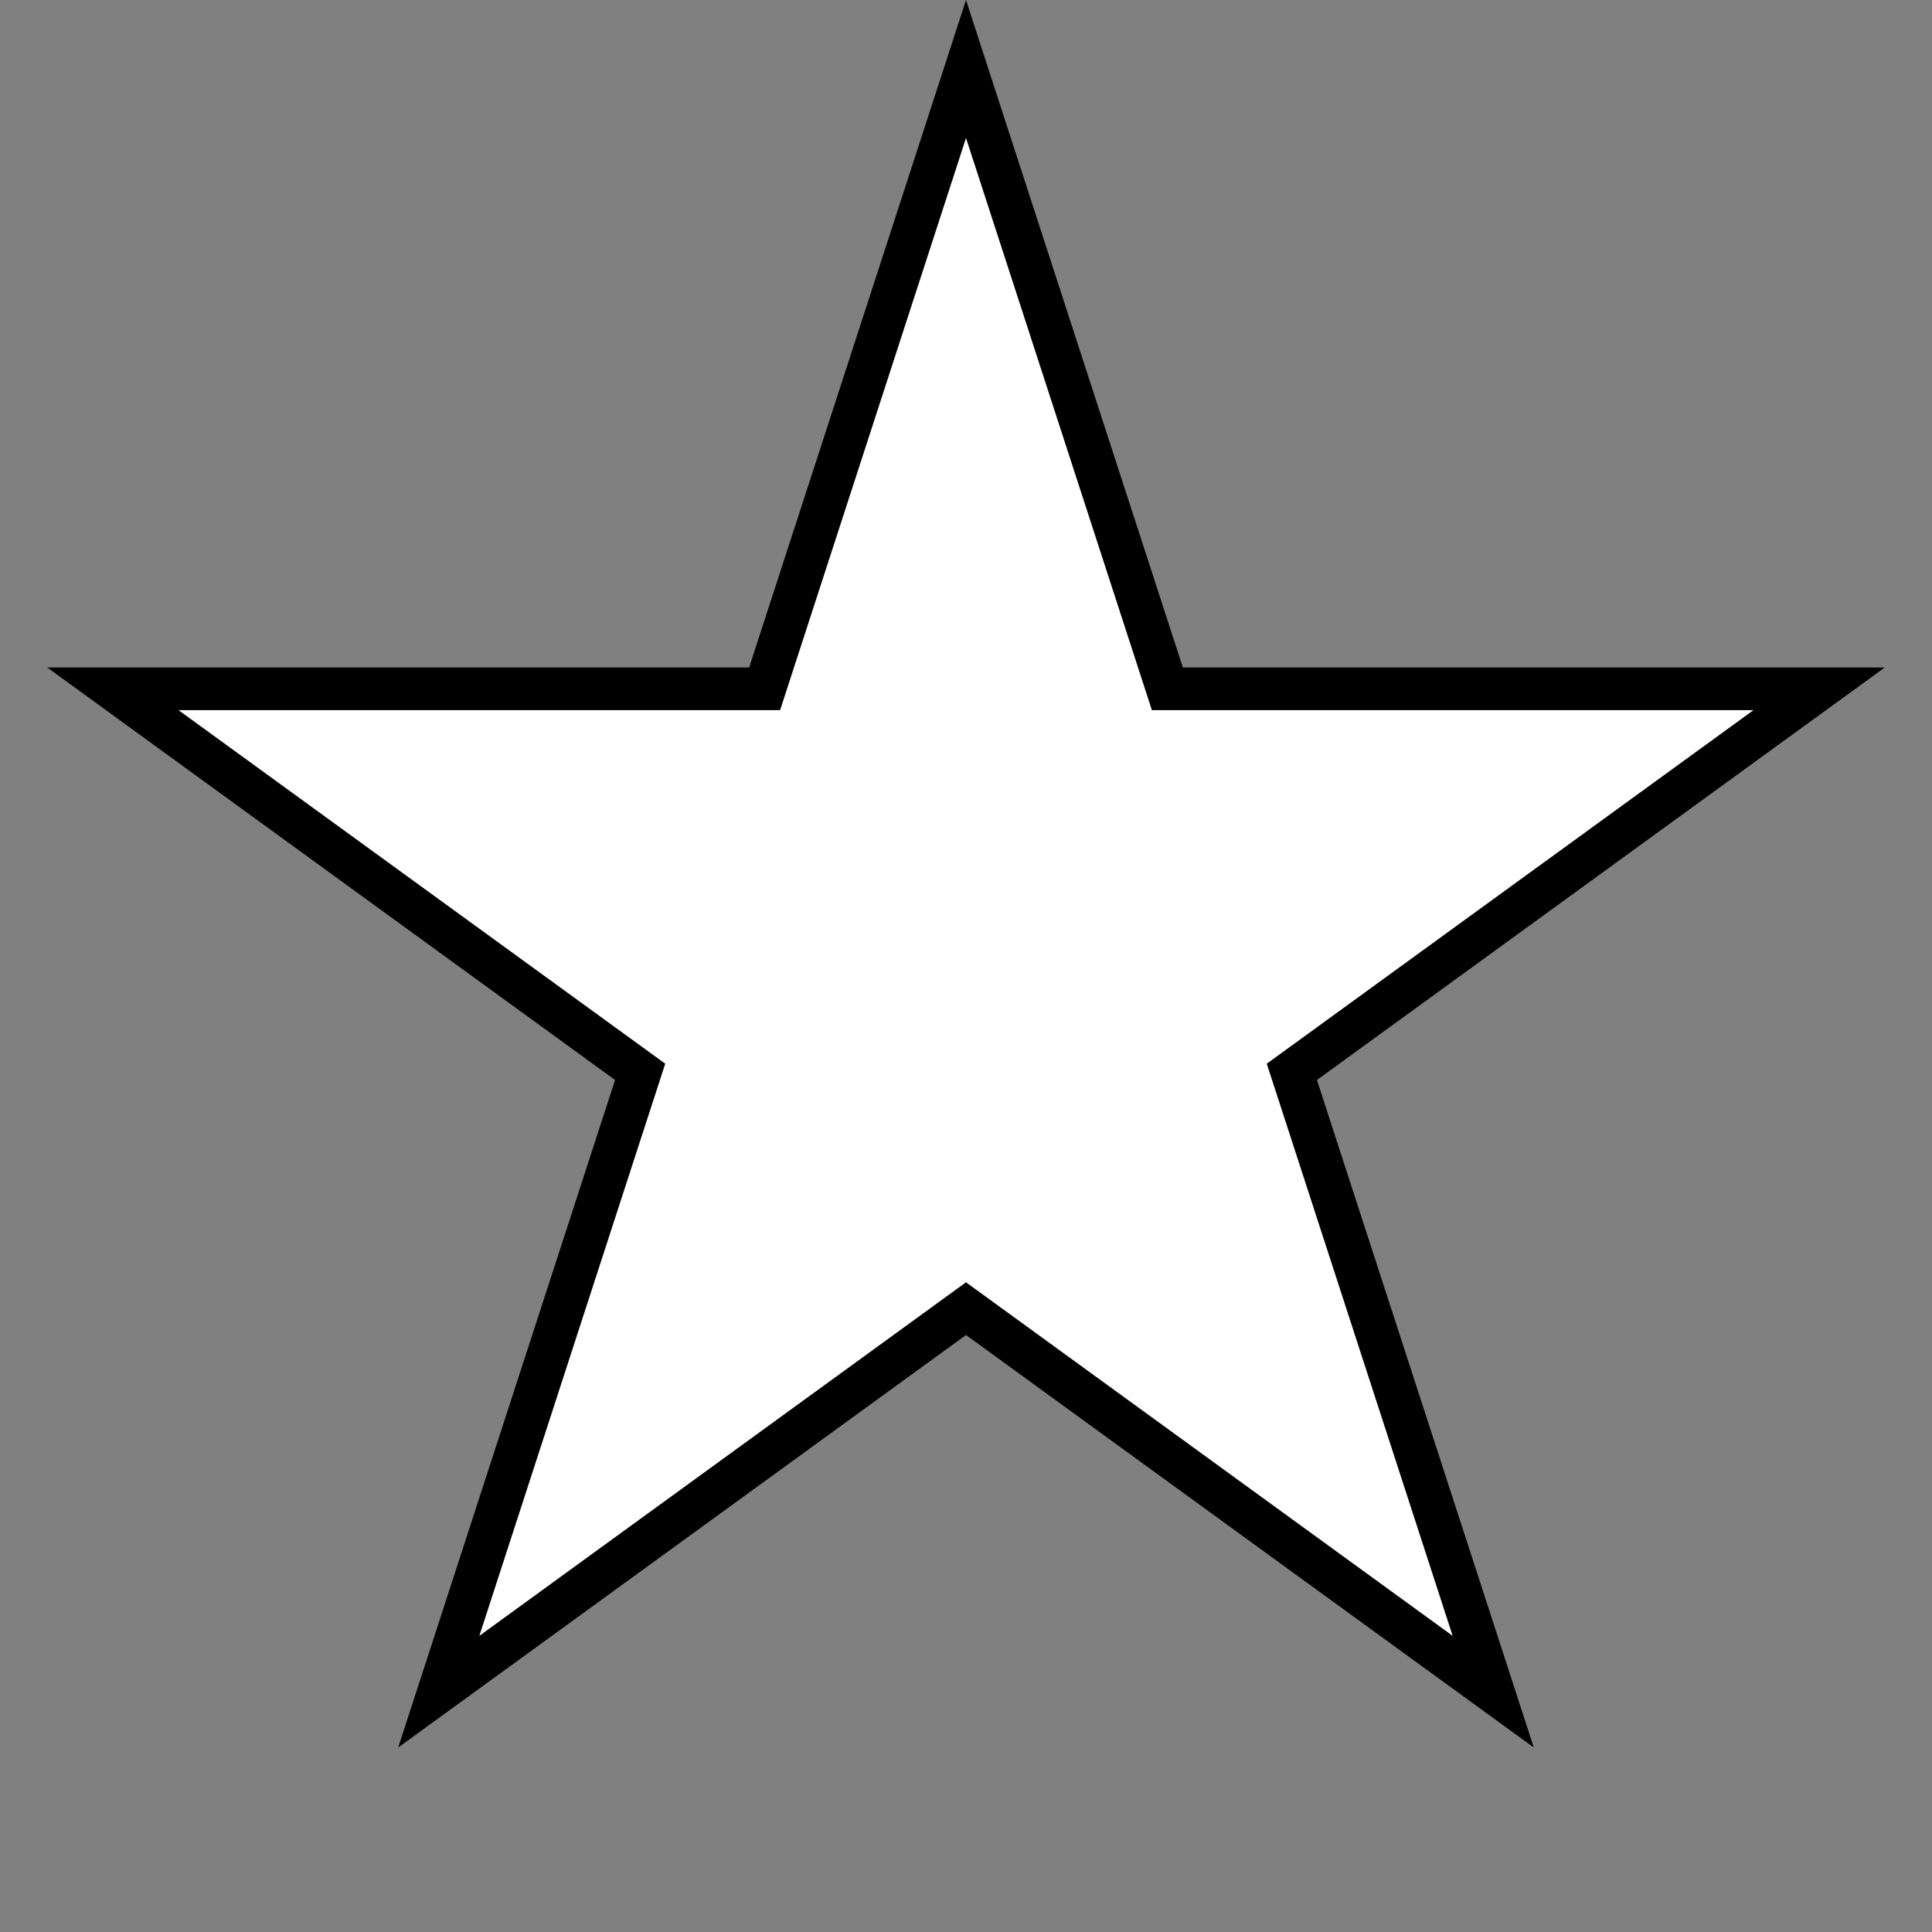 <svg width="28" height="28" viewBox="0 0 28 28" fill="none" xmlns="http://www.w3.org/2000/svg">
<rect x="0" y="0" width="28" height="28" fill="#808080" stroke="none"/>
<path d="M14 0L17.143 9.674H27.315L19.086 15.652L22.229 25.326L14 19.348L5.771 25.326L8.914 15.652L0.685 9.674H10.857L14 0Z" fill="black"/>
<path d="M14 2L16.694 10.292H25.413L18.359 15.416L21.053 23.708L14 18.584L6.947 23.708L9.641 15.416L2.587 10.292H11.306L14 2Z" fill="white"/>
</svg>
